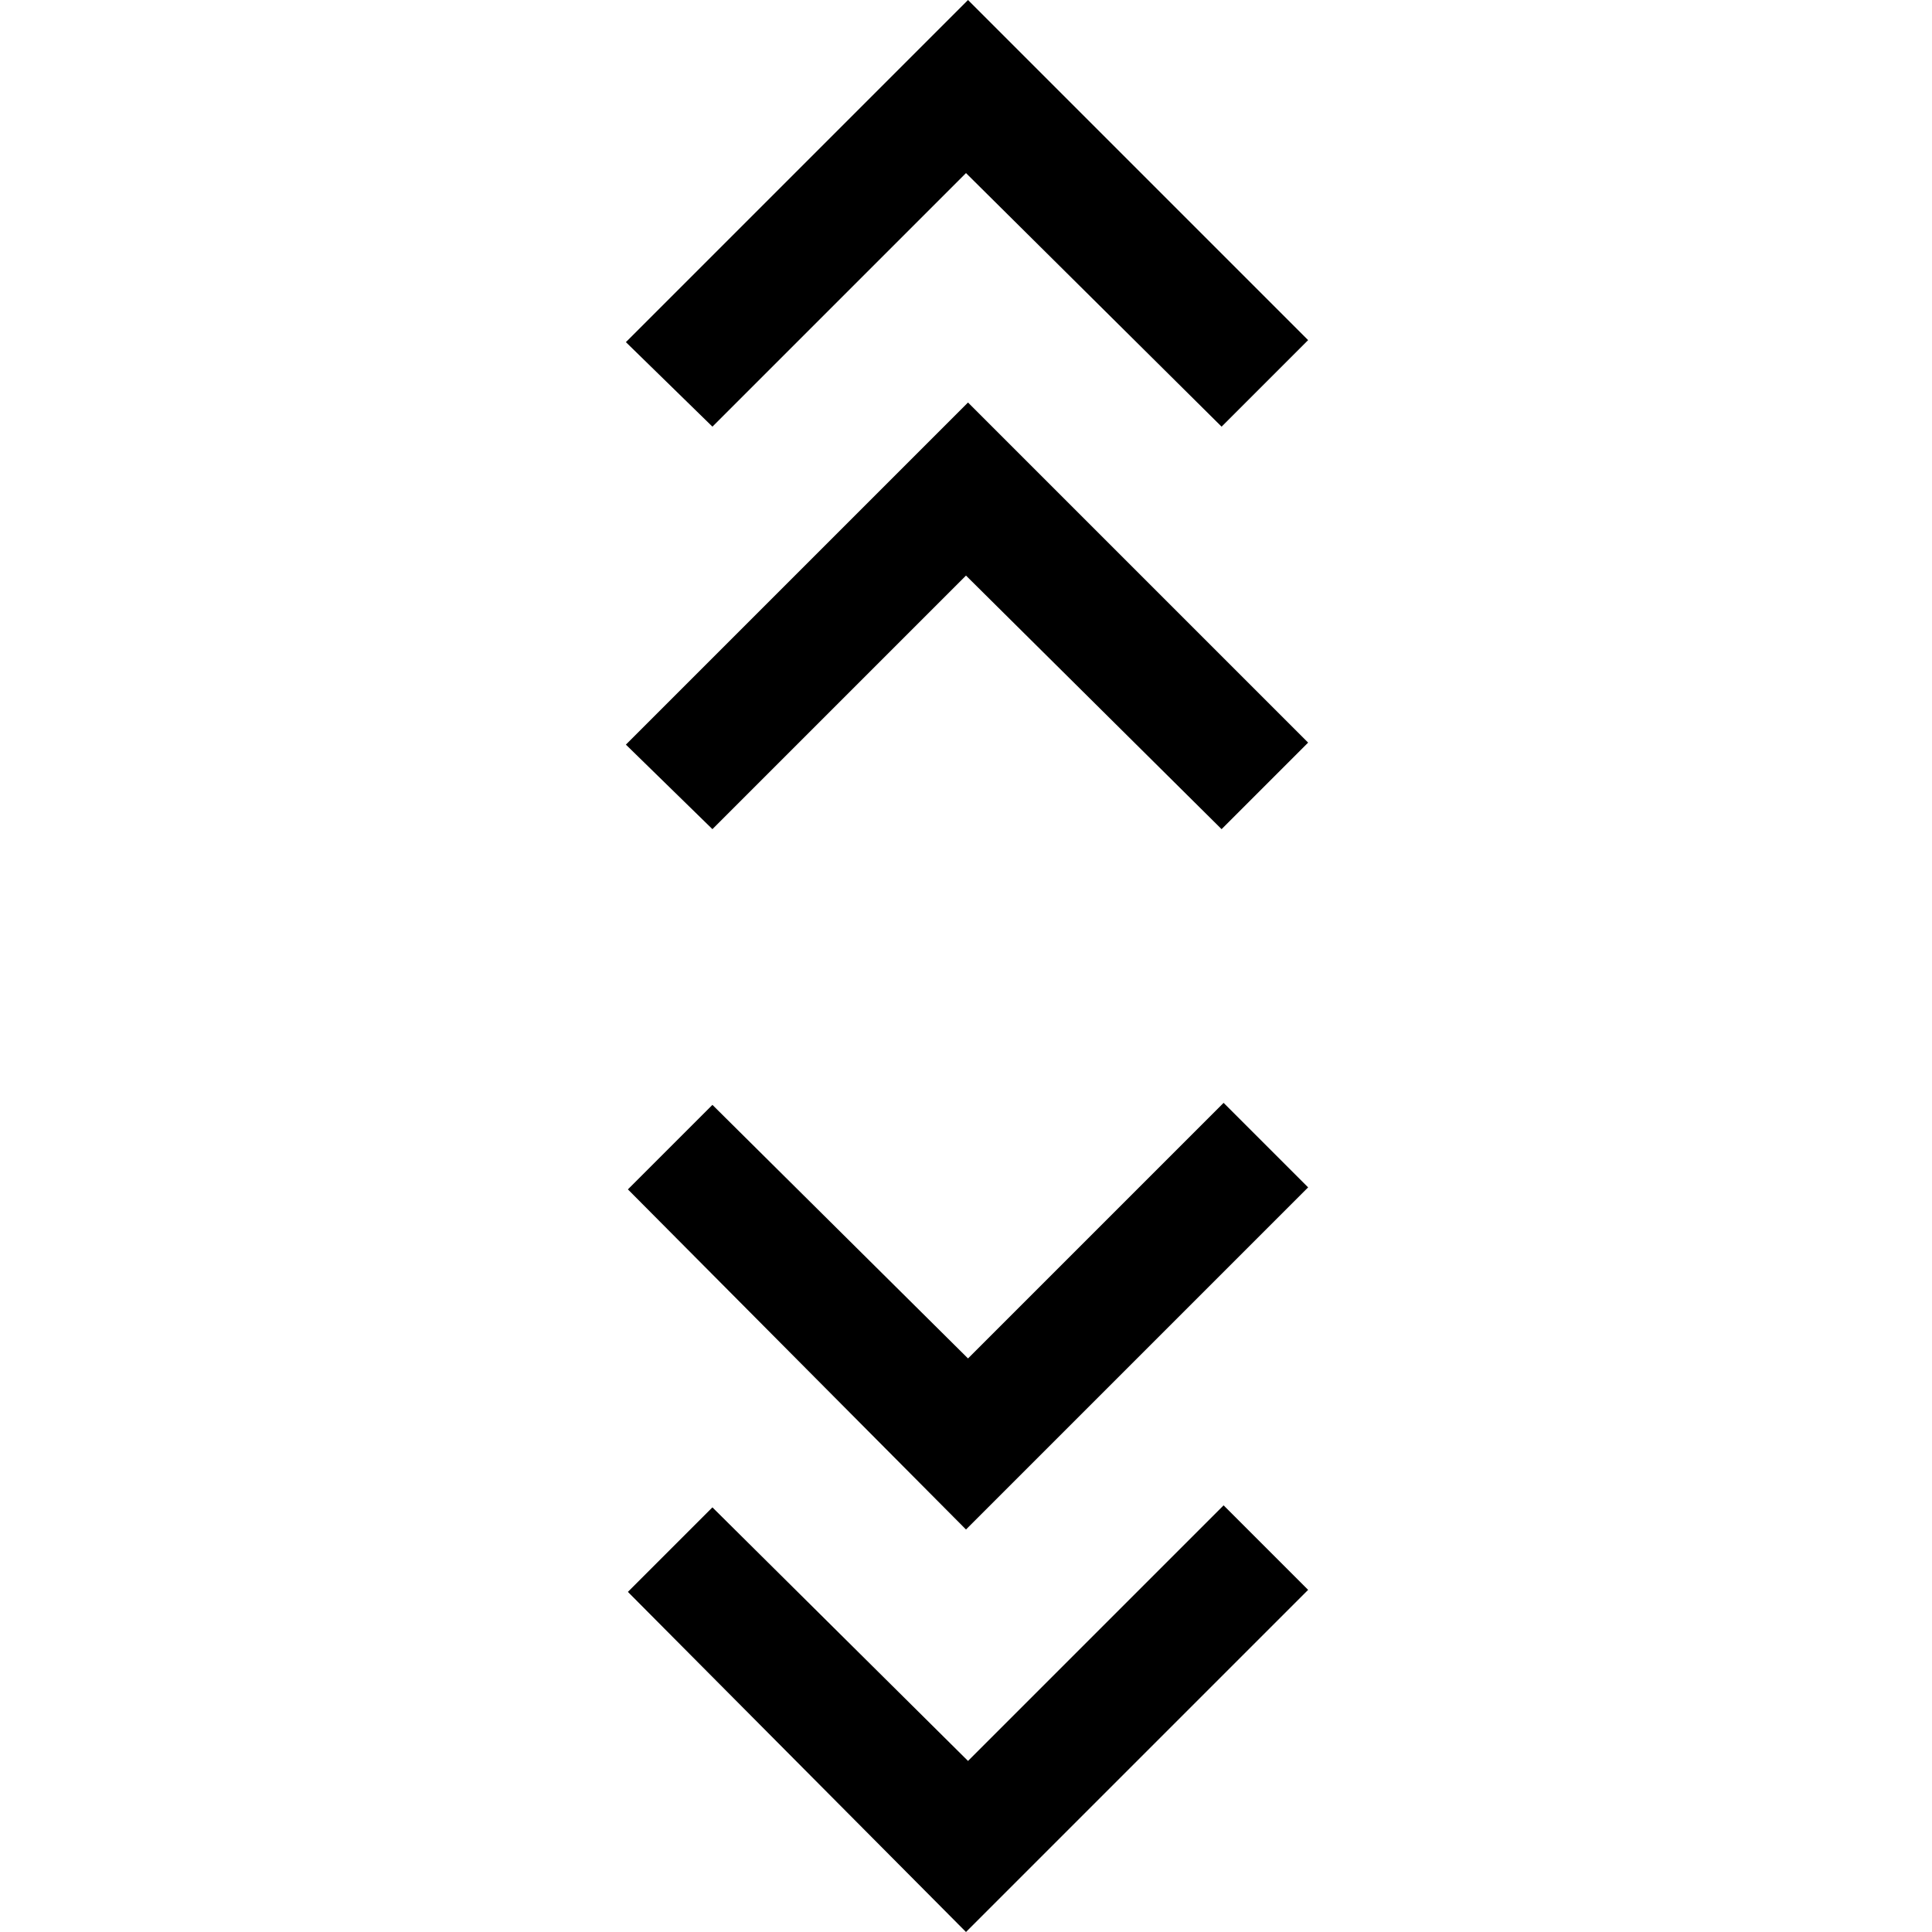 <svg xmlns="http://www.w3.org/2000/svg" width="48" height="48" viewBox="0 -960 960 960"><path d="M480 0 312-169l42-42L481-85l127-127 42 42L480 0Zm0-200L312-369l42-42 127 126 127-127 42 42-170 170ZM354-548l-43-42 170-170 169 169-43 43-127-126-126 126Zm0-200-43-42 170-170 169 169-43 43-127-126-126 126Z"/></svg>